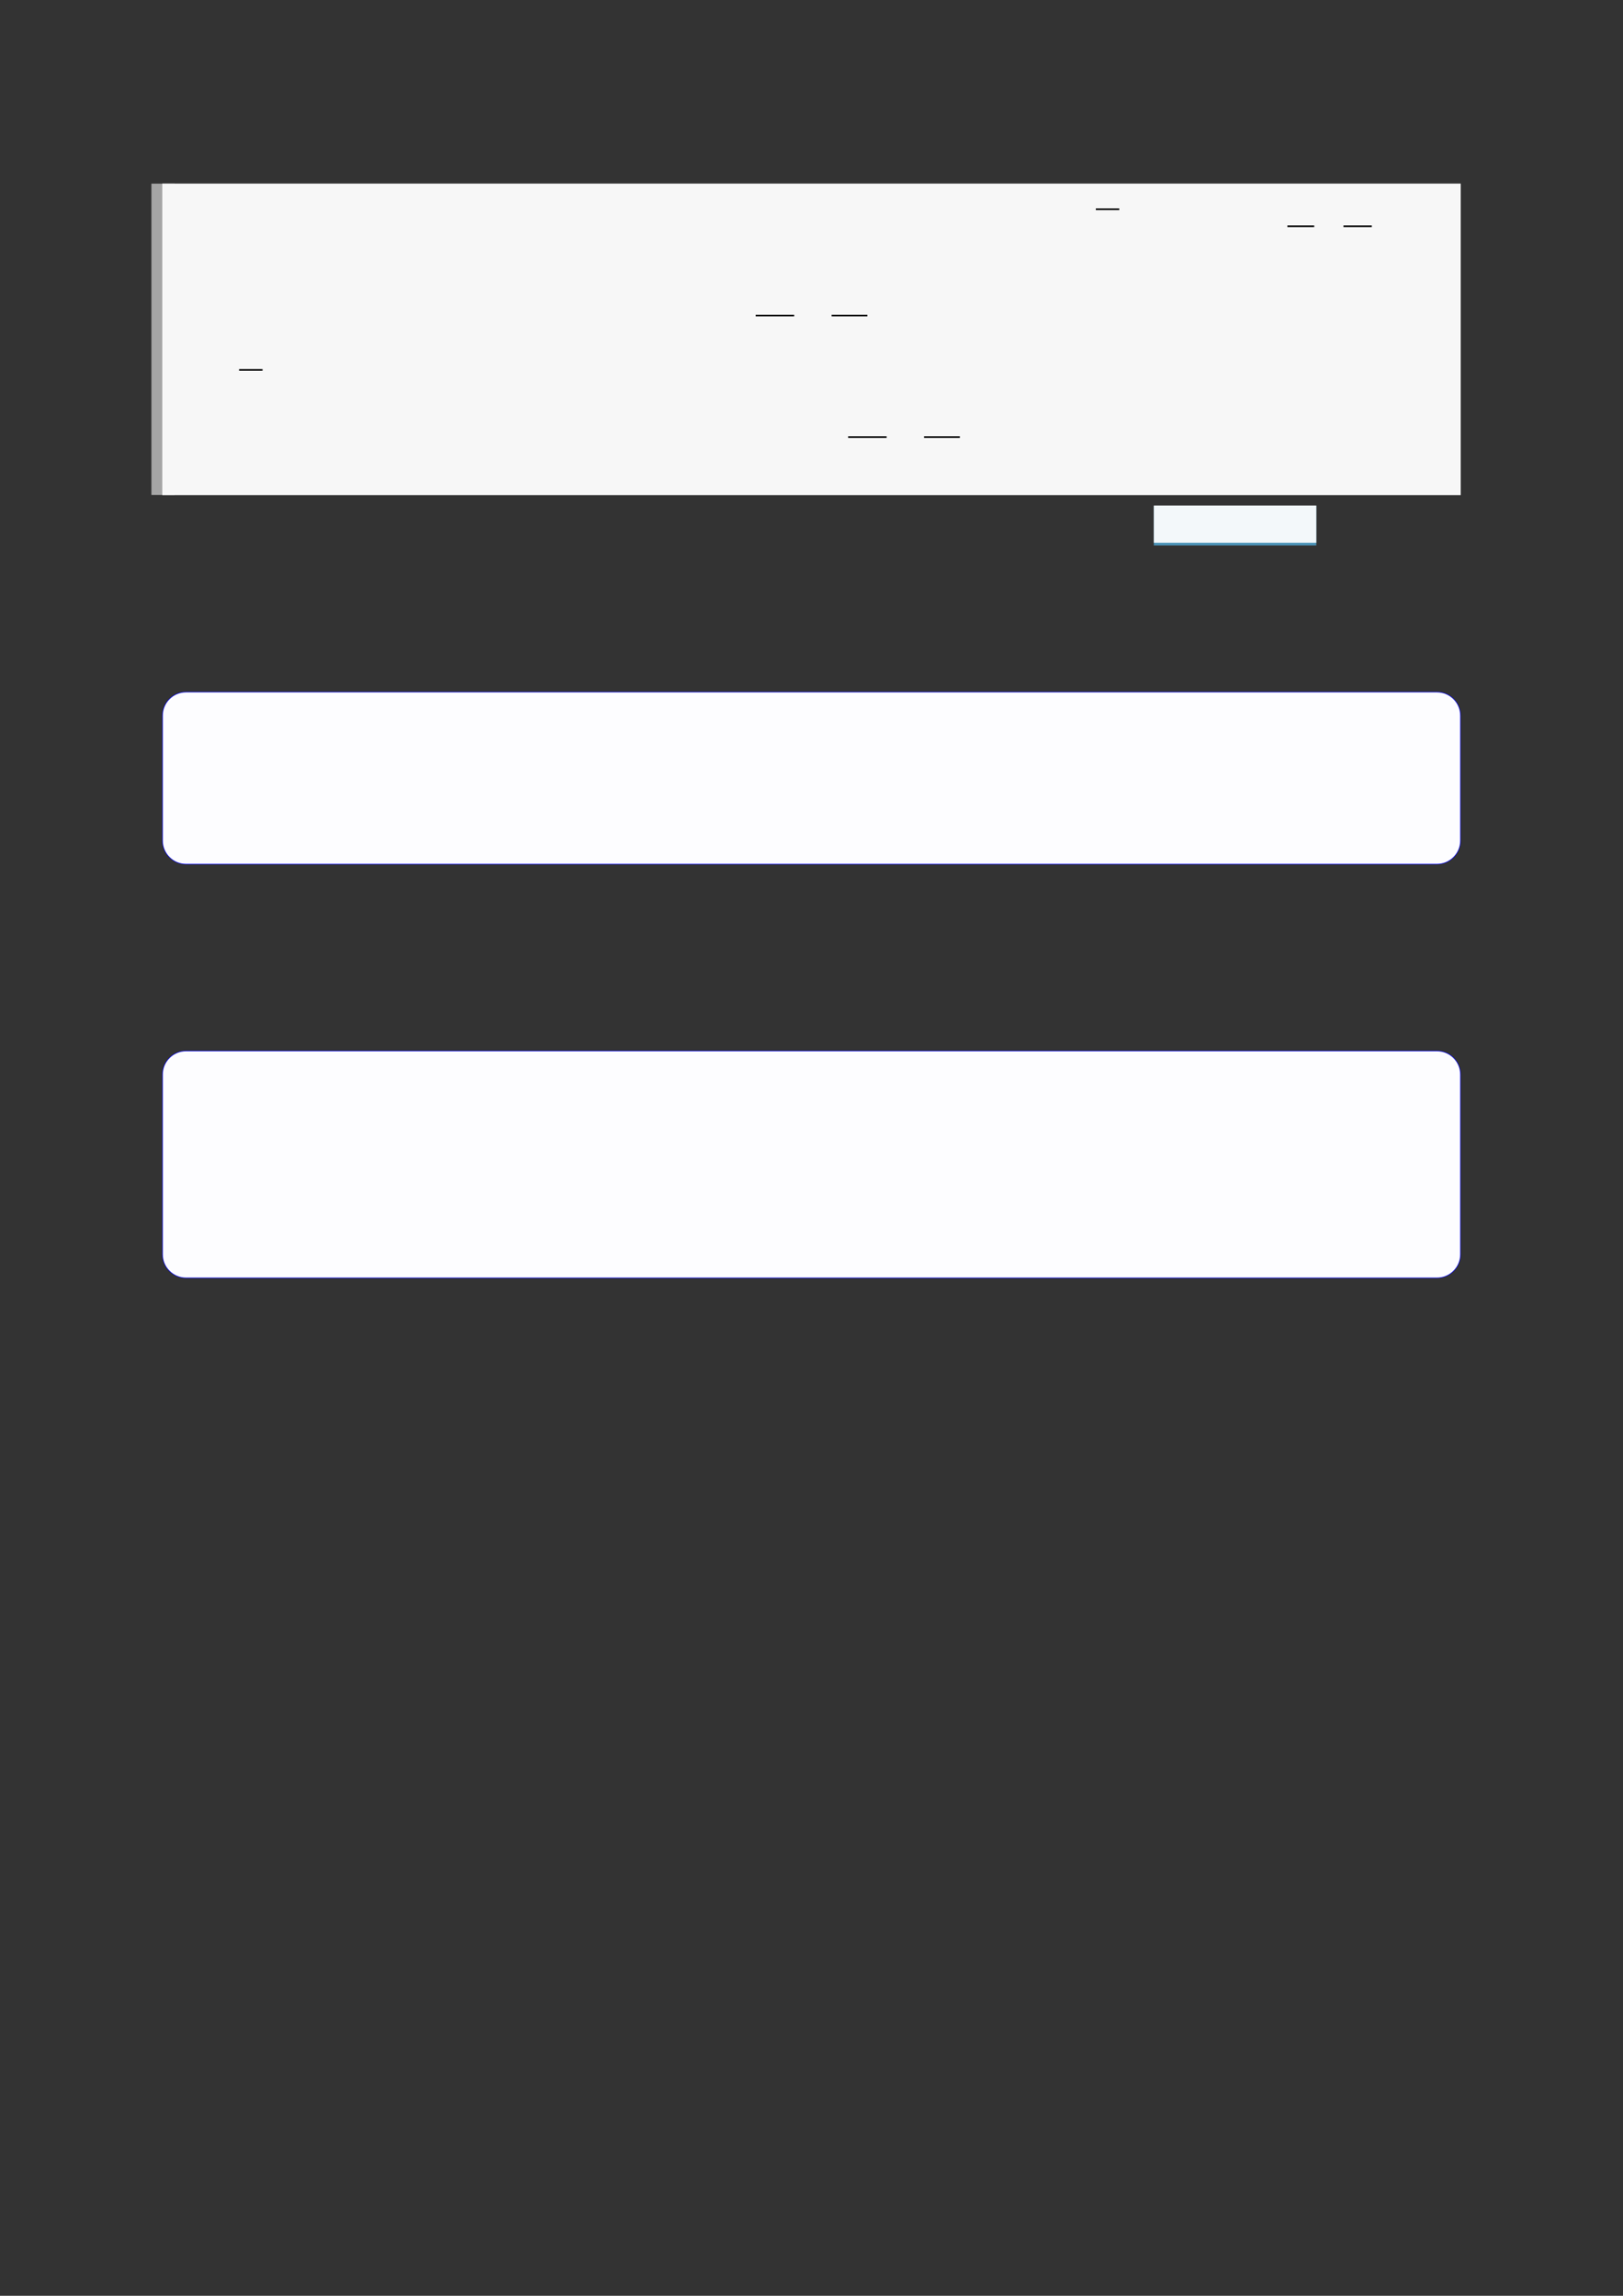 <?xml version="1.0" encoding="UTF-8"?>
<svg xmlns="http://www.w3.org/2000/svg" xmlns:xlink="http://www.w3.org/1999/xlink" width="3307.111" height="4677.167" viewBox="0 0 3307.111 4677.167">
<rect x="0" y="0" width="3307.111" height="4677.167" fill="#333333" stroke="none"/>
<path fill="none" stroke-width="8.504" stroke-linecap="butt" stroke-linejoin="miter" stroke="rgb(64.999%, 64.999%, 64.999%)" stroke-opacity="1" stroke-miterlimit="10" d="M 0.267 114.166 L 0.267 -0 " transform="matrix(5.556, 0, 0, -5.556, 330.706, 1008.417)"/>
<path fill-rule="nonzero" fill="rgb(100%, 100%, 100%)" fill-opacity="1" d="M 330.707 1008.418 L 330.707 374.16 L 2976.418 374.16 L 2976.418 1008.418 Z M 330.707 1008.418 "/>
<path fill-rule="nonzero" fill="rgb(96.5%, 96.5%, 96.5%)" fill-opacity="1" d="M 330.707 1008.418 L 330.707 374.16 L 2976.418 374.16 L 2976.418 1008.418 Z M 330.707 1008.418 "/>
<path fill="none" stroke-width="0.588" stroke-linecap="butt" stroke-linejoin="miter" stroke="rgb(0%, 0%, 0%)" stroke-opacity="1" stroke-miterlimit="10" d="M 315.729 -23.249 L 324.328 -23.249 " transform="matrix(5.556, 0, 0, -5.556, 478.739, 297.15)"/>
<path fill="none" stroke-width="0.588" stroke-linecap="butt" stroke-linejoin="miter" stroke="rgb(0%, 0%, 0%)" stroke-opacity="1" stroke-miterlimit="10" d="M 385.98 -29.47 L 395.82 -29.47 " transform="matrix(5.556, 0, 0, -5.556, 478.739, 297.15)"/>
<path fill="none" stroke-width="0.588" stroke-linecap="butt" stroke-linejoin="miter" stroke="rgb(0%, 0%, 0%)" stroke-opacity="1" stroke-miterlimit="10" d="M 406.548 -29.47 L 416.942 -29.47 " transform="matrix(5.556, 0, 0, -5.556, 478.739, 297.15)"/>
<path fill="none" stroke-width="0.588" stroke-linecap="butt" stroke-linejoin="miter" stroke="rgb(0%, 0%, 0%)" stroke-opacity="1" stroke-miterlimit="10" d="M 190.978 -62.23 L 205.09 -62.23 " transform="matrix(5.556, 0, 0, -5.556, 478.739, 297.15)"/>
<path fill="none" stroke-width="0.588" stroke-linecap="butt" stroke-linejoin="miter" stroke="rgb(0%, 0%, 0%)" stroke-opacity="1" stroke-miterlimit="10" d="M 218.826 -62.23 L 231.951 -62.23 " transform="matrix(5.556, 0, 0, -5.556, 478.739, 297.15)"/>
<path fill="none" stroke-width="0.588" stroke-linecap="butt" stroke-linejoin="miter" stroke="rgb(0%, 0%, 0%)" stroke-opacity="1" stroke-miterlimit="10" d="M 1.523 -82.166 L 10.123 -82.166 " transform="matrix(5.556, 0, 0, -5.556, 478.739, 297.15)"/>
<path fill="none" stroke-width="0.588" stroke-linecap="butt" stroke-linejoin="miter" stroke="rgb(0%, 0%, 0%)" stroke-opacity="1" stroke-miterlimit="10" d="M 224.884 -106.816 L 238.996 -106.816 " transform="matrix(5.556, 0, 0, -5.556, 478.739, 297.15)"/>
<path fill="none" stroke-width="0.588" stroke-linecap="butt" stroke-linejoin="miter" stroke="rgb(0%, 0%, 0%)" stroke-opacity="1" stroke-miterlimit="10" d="M 252.731 -106.816 L 265.856 -106.816 " transform="matrix(5.556, 0, 0, -5.556, 478.739, 297.15)"/>
<path fill-rule="nonzero" fill="rgb(29.999%, 57.999%, 71.999%)" fill-opacity="1" d="M 2351.129 1111.223 L 2351.129 1030.551 L 2682.16 1030.551 L 2682.16 1111.223 Z M 2351.129 1111.223 "/>
<path fill-rule="nonzero" fill="rgb(95%, 96.999%, 98%)" fill-opacity="1" d="M 2351.129 1105.688 L 2351.129 1030 L 2682.16 1030 L 2682.16 1105.688 Z M 2351.129 1105.688 "/>
<path fill-rule="nonzero" fill="rgb(0%, 0%, 100%)" fill-opacity="1" d="M 330.707 1712.672 L 330.707 1457.785 C 330.707 1431.082 352.352 1409.434 379.059 1409.434 L 2928.066 1409.434 C 2954.773 1409.434 2976.418 1431.082 2976.418 1457.785 L 2976.418 1712.672 C 2976.418 1739.375 2954.773 1761.023 2928.066 1761.023 L 379.059 1761.023 C 352.352 1761.023 330.707 1739.375 330.707 1712.672 Z M 330.707 1712.672 "/>
<path fill-rule="nonzero" fill="rgb(98.999%, 98.999%, 100%)" fill-opacity="1" d="M 331.812 1712.672 L 331.812 1457.785 C 331.812 1431.691 352.965 1410.539 379.059 1410.539 L 2928.066 1410.539 C 2954.16 1410.539 2975.312 1431.691 2975.312 1457.785 L 2975.312 1712.672 C 2975.312 1738.762 2954.16 1759.914 2928.066 1759.914 L 379.059 1759.914 C 352.965 1759.914 331.812 1738.762 331.812 1712.672 Z M 331.812 1712.672 "/>
<path fill-rule="nonzero" fill="rgb(0%, 0%, 100%)" fill-opacity="1" d="M 330.707 2555.605 L 330.707 2188.969 C 330.707 2162.266 352.352 2140.617 379.059 2140.617 L 2928.066 2140.617 C 2954.773 2140.617 2976.418 2162.266 2976.418 2188.969 L 2976.418 2555.605 C 2976.418 2582.309 2954.773 2603.957 2928.066 2603.957 L 379.059 2603.957 C 352.352 2603.957 330.707 2582.309 330.707 2555.605 Z M 330.707 2555.605 "/>
<path fill-rule="nonzero" fill="rgb(98.999%, 98.999%, 100%)" fill-opacity="1" d="M 331.812 2555.605 L 331.812 2188.969 C 331.812 2162.875 352.965 2141.723 379.059 2141.723 L 2928.066 2141.723 C 2954.16 2141.723 2975.312 2162.875 2975.312 2188.969 L 2975.312 2555.605 C 2975.312 2581.695 2954.16 2602.848 2928.066 2602.848 L 379.059 2602.848 C 352.965 2602.848 331.812 2581.695 331.812 2555.605 Z M 331.812 2555.605 "/>
</svg>
